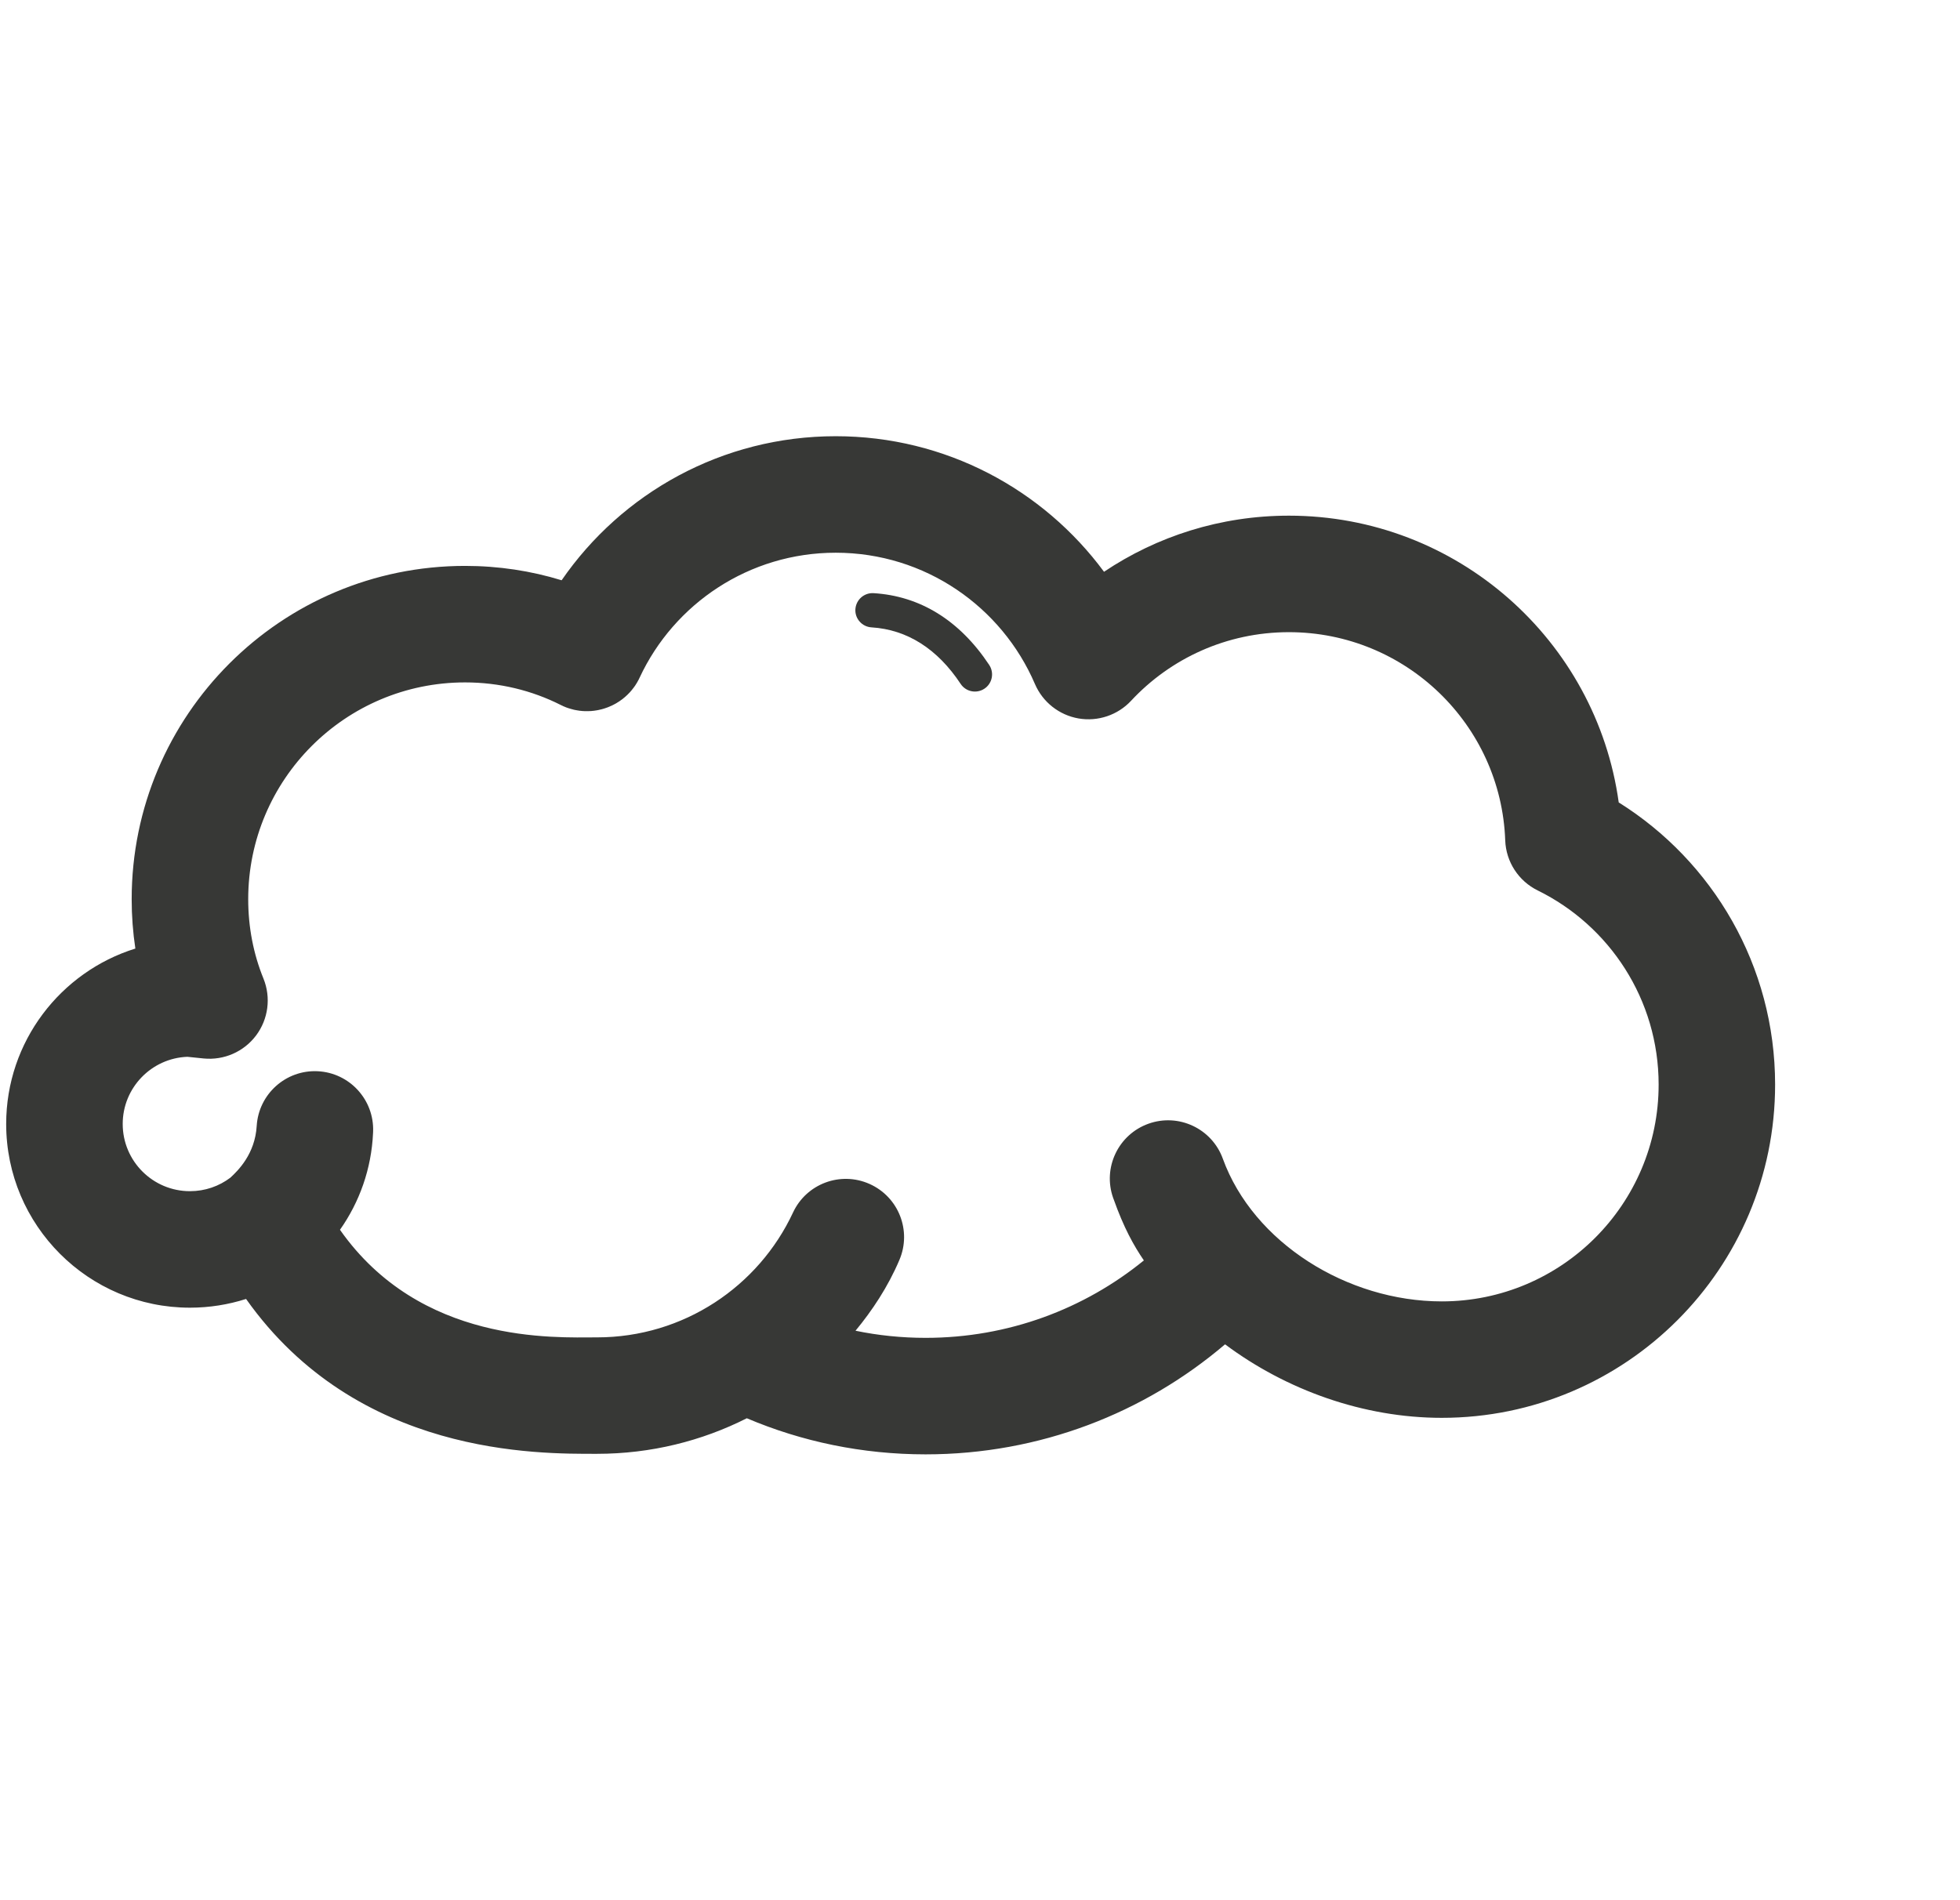 <svg xmlns="http://www.w3.org/2000/svg" fill="none" viewBox="0 0 33 32" height="32" width="33"><g clip-path="url(#clip0_456_737)"><path fill="#373836" d="M9.456 9.772C8.942 9.614 8.395 9.53 7.83 9.53C4.732 9.53 2.217 12.045 2.217 15.143C2.217 15.425 2.238 15.703 2.279 15.974C1.02 16.366 0.104 17.541 0.104 18.928C0.104 20.636 1.491 22.022 3.198 22.022C3.527 22.022 3.845 21.97 4.143 21.875C6.019 24.526 9.061 24.483 10.051 24.483C10.958 24.483 11.816 24.267 12.574 23.884C13.499 24.277 14.517 24.492 15.584 24.492C17.507 24.492 19.268 23.796 20.626 22.639C21.66 23.411 22.959 23.877 24.275 23.877C27.373 23.877 29.887 21.362 29.887 18.265C29.887 16.262 28.836 14.503 27.254 13.513C26.877 10.786 24.533 8.684 21.701 8.684C20.549 8.684 19.478 9.032 18.588 9.629C17.566 8.245 15.923 7.346 14.071 7.346C12.157 7.346 10.466 8.306 9.456 9.772ZM18.745 20.182L18.742 20.174C18.562 19.665 18.828 19.106 19.336 18.924C19.844 18.742 20.404 19.005 20.588 19.512C21.102 20.927 22.683 21.916 24.275 21.916C26.29 21.916 27.926 20.28 27.926 18.265C27.926 16.831 27.097 15.589 25.891 14.996C25.567 14.837 25.356 14.513 25.343 14.152C25.273 12.204 23.667 10.646 21.701 10.646C20.653 10.646 19.707 11.089 19.044 11.801C18.819 12.043 18.485 12.155 18.159 12.099C17.832 12.042 17.556 11.824 17.425 11.519C16.867 10.219 15.575 9.308 14.071 9.308C12.611 9.308 11.349 10.168 10.77 11.41L10.763 11.424L10.757 11.438L10.752 11.446L10.748 11.455L10.739 11.47L10.733 11.482L10.728 11.49L10.723 11.499L10.714 11.513L10.707 11.525L10.702 11.532L10.697 11.541L10.687 11.555L10.679 11.566L10.674 11.573L10.668 11.581L10.658 11.594L10.649 11.605L10.644 11.612L10.639 11.619L10.628 11.631L10.618 11.643L10.613 11.649L10.607 11.656L10.596 11.667L10.586 11.678L10.579 11.684L10.574 11.69L10.563 11.701L10.551 11.712L10.544 11.718L10.539 11.723L10.528 11.733L10.516 11.744L10.508 11.749L10.503 11.754L10.492 11.763L10.479 11.774L10.471 11.779L10.465 11.784L10.454 11.791L10.44 11.802L10.432 11.807L10.427 11.811L10.415 11.818L10.4 11.828L10.392 11.832L10.387 11.836L10.375 11.843L10.36 11.852L10.352 11.856L10.346 11.859L10.333 11.866L10.318 11.874L10.31 11.877L10.304 11.881L10.29 11.887L10.275 11.893L10.267 11.897L10.26 11.9L10.247 11.905L10.232 11.912L10.224 11.914L10.217 11.917L10.202 11.922L10.187 11.927L10.18 11.93L10.172 11.932L10.156 11.937L10.142 11.941L10.135 11.943L10.127 11.945L10.11 11.949L10.097 11.952L10.089 11.954L10.081 11.956L10.064 11.959L10.05 11.962L10.043 11.963L10.034 11.964L10.017 11.967L10.004 11.969L9.997 11.969L9.988 11.971L9.97 11.972L9.957 11.974L9.95 11.974L9.94 11.975L9.923 11.975L9.909 11.976H9.902L9.893 11.976H9.875H9.862L9.854 11.976L9.845 11.976L9.828 11.975L9.814 11.974L9.806 11.974L9.797 11.973L9.781 11.971L9.767 11.97L9.758 11.969L9.75 11.968L9.734 11.965L9.719 11.963L9.71 11.961L9.702 11.96L9.687 11.957L9.671 11.954L9.662 11.952L9.654 11.95L9.641 11.946L9.624 11.942L9.615 11.939L9.607 11.937L9.594 11.933L9.577 11.928L9.567 11.925L9.56 11.922L9.547 11.918L9.53 11.912L9.521 11.908L9.513 11.905L9.5 11.899L9.484 11.893L9.475 11.888L9.467 11.884L9.453 11.878L9.439 11.871C8.955 11.627 8.408 11.492 7.83 11.492C5.815 11.492 4.179 13.128 4.179 15.143C4.179 15.616 4.268 16.068 4.436 16.48C4.565 16.799 4.518 17.162 4.312 17.437C4.106 17.712 3.771 17.859 3.428 17.825C3.428 17.825 3.156 17.797 3.155 17.797C2.55 17.82 2.066 18.318 2.066 18.928C2.066 19.553 2.573 20.06 3.198 20.06C3.453 20.06 3.689 19.976 3.878 19.833C4.006 19.715 4.294 19.435 4.322 18.961C4.355 18.425 4.812 18.014 5.349 18.04C5.885 18.066 6.301 18.519 6.282 19.056L6.281 19.079V19.079C6.254 19.685 6.052 20.245 5.724 20.71C7.079 22.64 9.334 22.522 10.051 22.522C11.511 22.522 12.773 21.662 13.352 20.419C13.578 19.934 14.151 19.72 14.64 19.938C15.129 20.156 15.353 20.725 15.143 21.218C14.95 21.673 14.683 22.073 14.404 22.41C14.785 22.489 15.18 22.53 15.584 22.53C16.977 22.53 18.256 22.043 19.259 21.226C19.09 20.979 18.921 20.677 18.75 20.195L18.745 20.182Z" clip-rule="evenodd" fill-rule="evenodd"></path><path fill="#373836" d="M14.672 10.565C15.276 10.602 15.786 10.93 16.174 11.517C16.262 11.65 16.441 11.686 16.574 11.598C16.707 11.51 16.743 11.331 16.655 11.198C16.154 10.442 15.486 10.036 14.707 9.989C14.548 9.98 14.412 10.101 14.402 10.26C14.392 10.418 14.514 10.555 14.672 10.565Z" clip-rule="evenodd" fill-rule="evenodd"></path></g><defs><clipPath id="clip0_456_737"><rect transform="translate(0.104)" fill="white" height="32" width="32"></rect></clipPath></defs></svg>